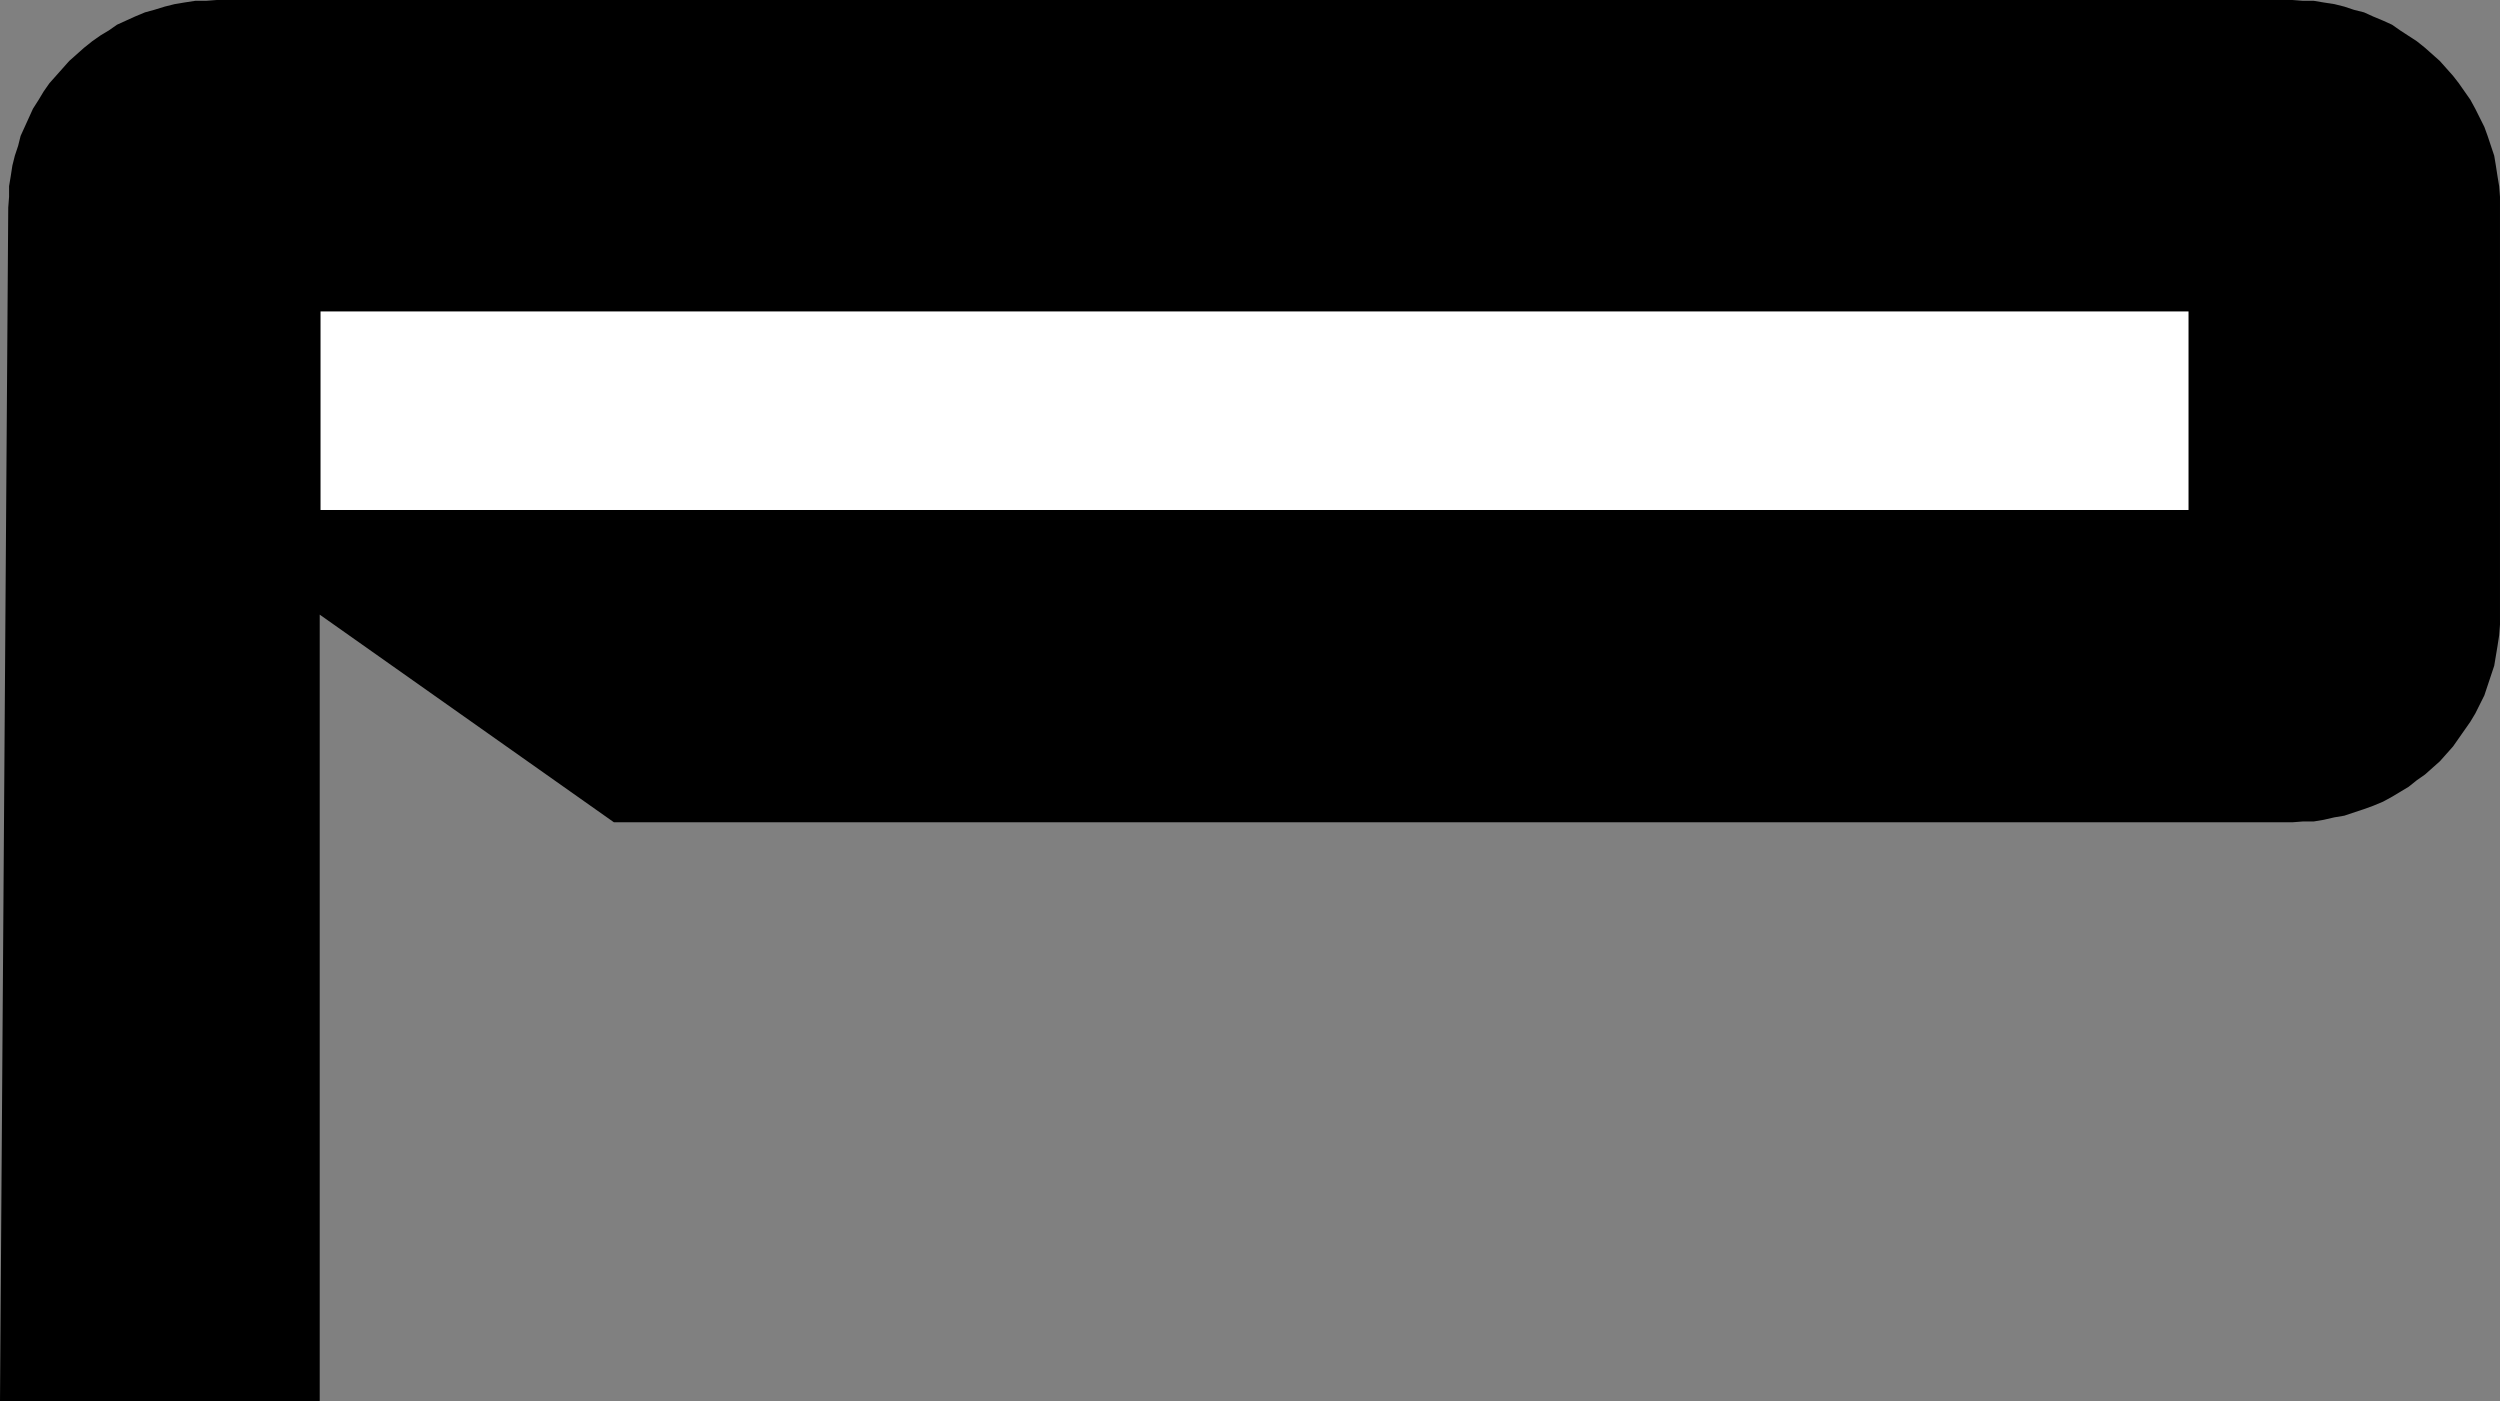 <?xml version="1.0" encoding="UTF-8" standalone="no"?>
<svg
   version="1.0"
   width="129.724mm"
   height="72.721mm"
   id="svg2"
   sodipodi:docname="Speed P.wmf"
   xmlns:inkscape="http://www.inkscape.org/namespaces/inkscape"
   xmlns:sodipodi="http://sodipodi.sourceforge.net/DTD/sodipodi-0.dtd"
   xmlns="http://www.w3.org/2000/svg"
   xmlns:svg="http://www.w3.org/2000/svg">
  <rect width="100%" height="100%" fill="#808080" stroke="none"/>
  <sodipodi:namedview
     id="namedview2"
     pagecolor="#ffffff"
     bordercolor="#000000"
     borderopacity="0.25"
     inkscape:showpageshadow="2"
     inkscape:pageopacity="0.0"
     inkscape:pagecheckerboard="0"
     inkscape:deskcolor="#d1d1d1"
     inkscape:document-units="mm" />
  <defs
     id="defs1">
    <pattern
       id="WMFhbasepattern"
       patternUnits="userSpaceOnUse"
       width="6"
       height="6"
       x="0"
       y="0" />
  </defs>
  <path
     style="fill:#000000;fill-opacity:1;fill-rule:evenodd;stroke:none"
     d="M 120.392,161.259 62.701,120.54 v 154.311 H 0 L 1.616,40.719 1.778,38.618 v -2.101 l 0.323,-1.939 0.323,-2.101 0.485,-1.939 0.646,-1.939 0.485,-1.939 0.808,-1.777 1.616,-3.555 1.131,-1.777 0.97,-1.616 1.131,-1.616 1.293,-1.454 1.293,-1.454 1.293,-1.454 1.454,-1.293 1.454,-1.293 1.616,-1.293 1.616,-1.131 1.616,-0.969 1.616,-1.131 3.555,-1.616 1.939,-0.808 1.778,-0.485 2.101,-0.646 1.939,-0.485 1.939,-0.323 2.101,-0.323 h 2.101 L 42.501,0 H 449.571 l 2.101,0.162 h 2.101 l 1.939,0.323 2.101,0.323 1.939,0.485 1.939,0.646 1.939,0.485 1.778,0.808 1.939,0.808 1.778,0.808 1.616,1.131 3.232,2.101 1.616,1.293 1.454,1.293 1.454,1.293 1.293,1.454 1.293,1.454 1.131,1.454 1.131,1.616 1.131,1.616 0.97,1.777 1.778,3.555 0.646,1.777 0.646,1.939 0.646,1.939 0.323,1.939 0.323,2.101 0.323,1.939 0.162,2.101 v 2.101 79.66 2.101 l -0.162,2.101 -0.323,2.101 -0.323,1.939 -0.323,1.939 -0.646,1.939 -0.646,1.939 -0.646,1.939 -1.778,3.555 -0.97,1.616 -1.131,1.616 -1.131,1.616 -1.131,1.616 -1.293,1.454 -1.293,1.454 -1.454,1.293 -1.454,1.293 -1.616,1.131 -1.616,1.293 -1.616,0.97 -1.616,0.969 -1.778,0.97 -1.939,0.808 -1.778,0.646 -1.939,0.646 -1.939,0.646 -1.939,0.323 -2.101,0.485 -1.939,0.323 h -2.101 l -2.101,0.162 z"
     id="path1" />
  <path
     style="fill:#ffffff;fill-opacity:1;fill-rule:evenodd;stroke:none"
     d="M 429.209,100.019 V 61.078 H 62.862 v 38.941 z"
     id="path2" />
</svg>
